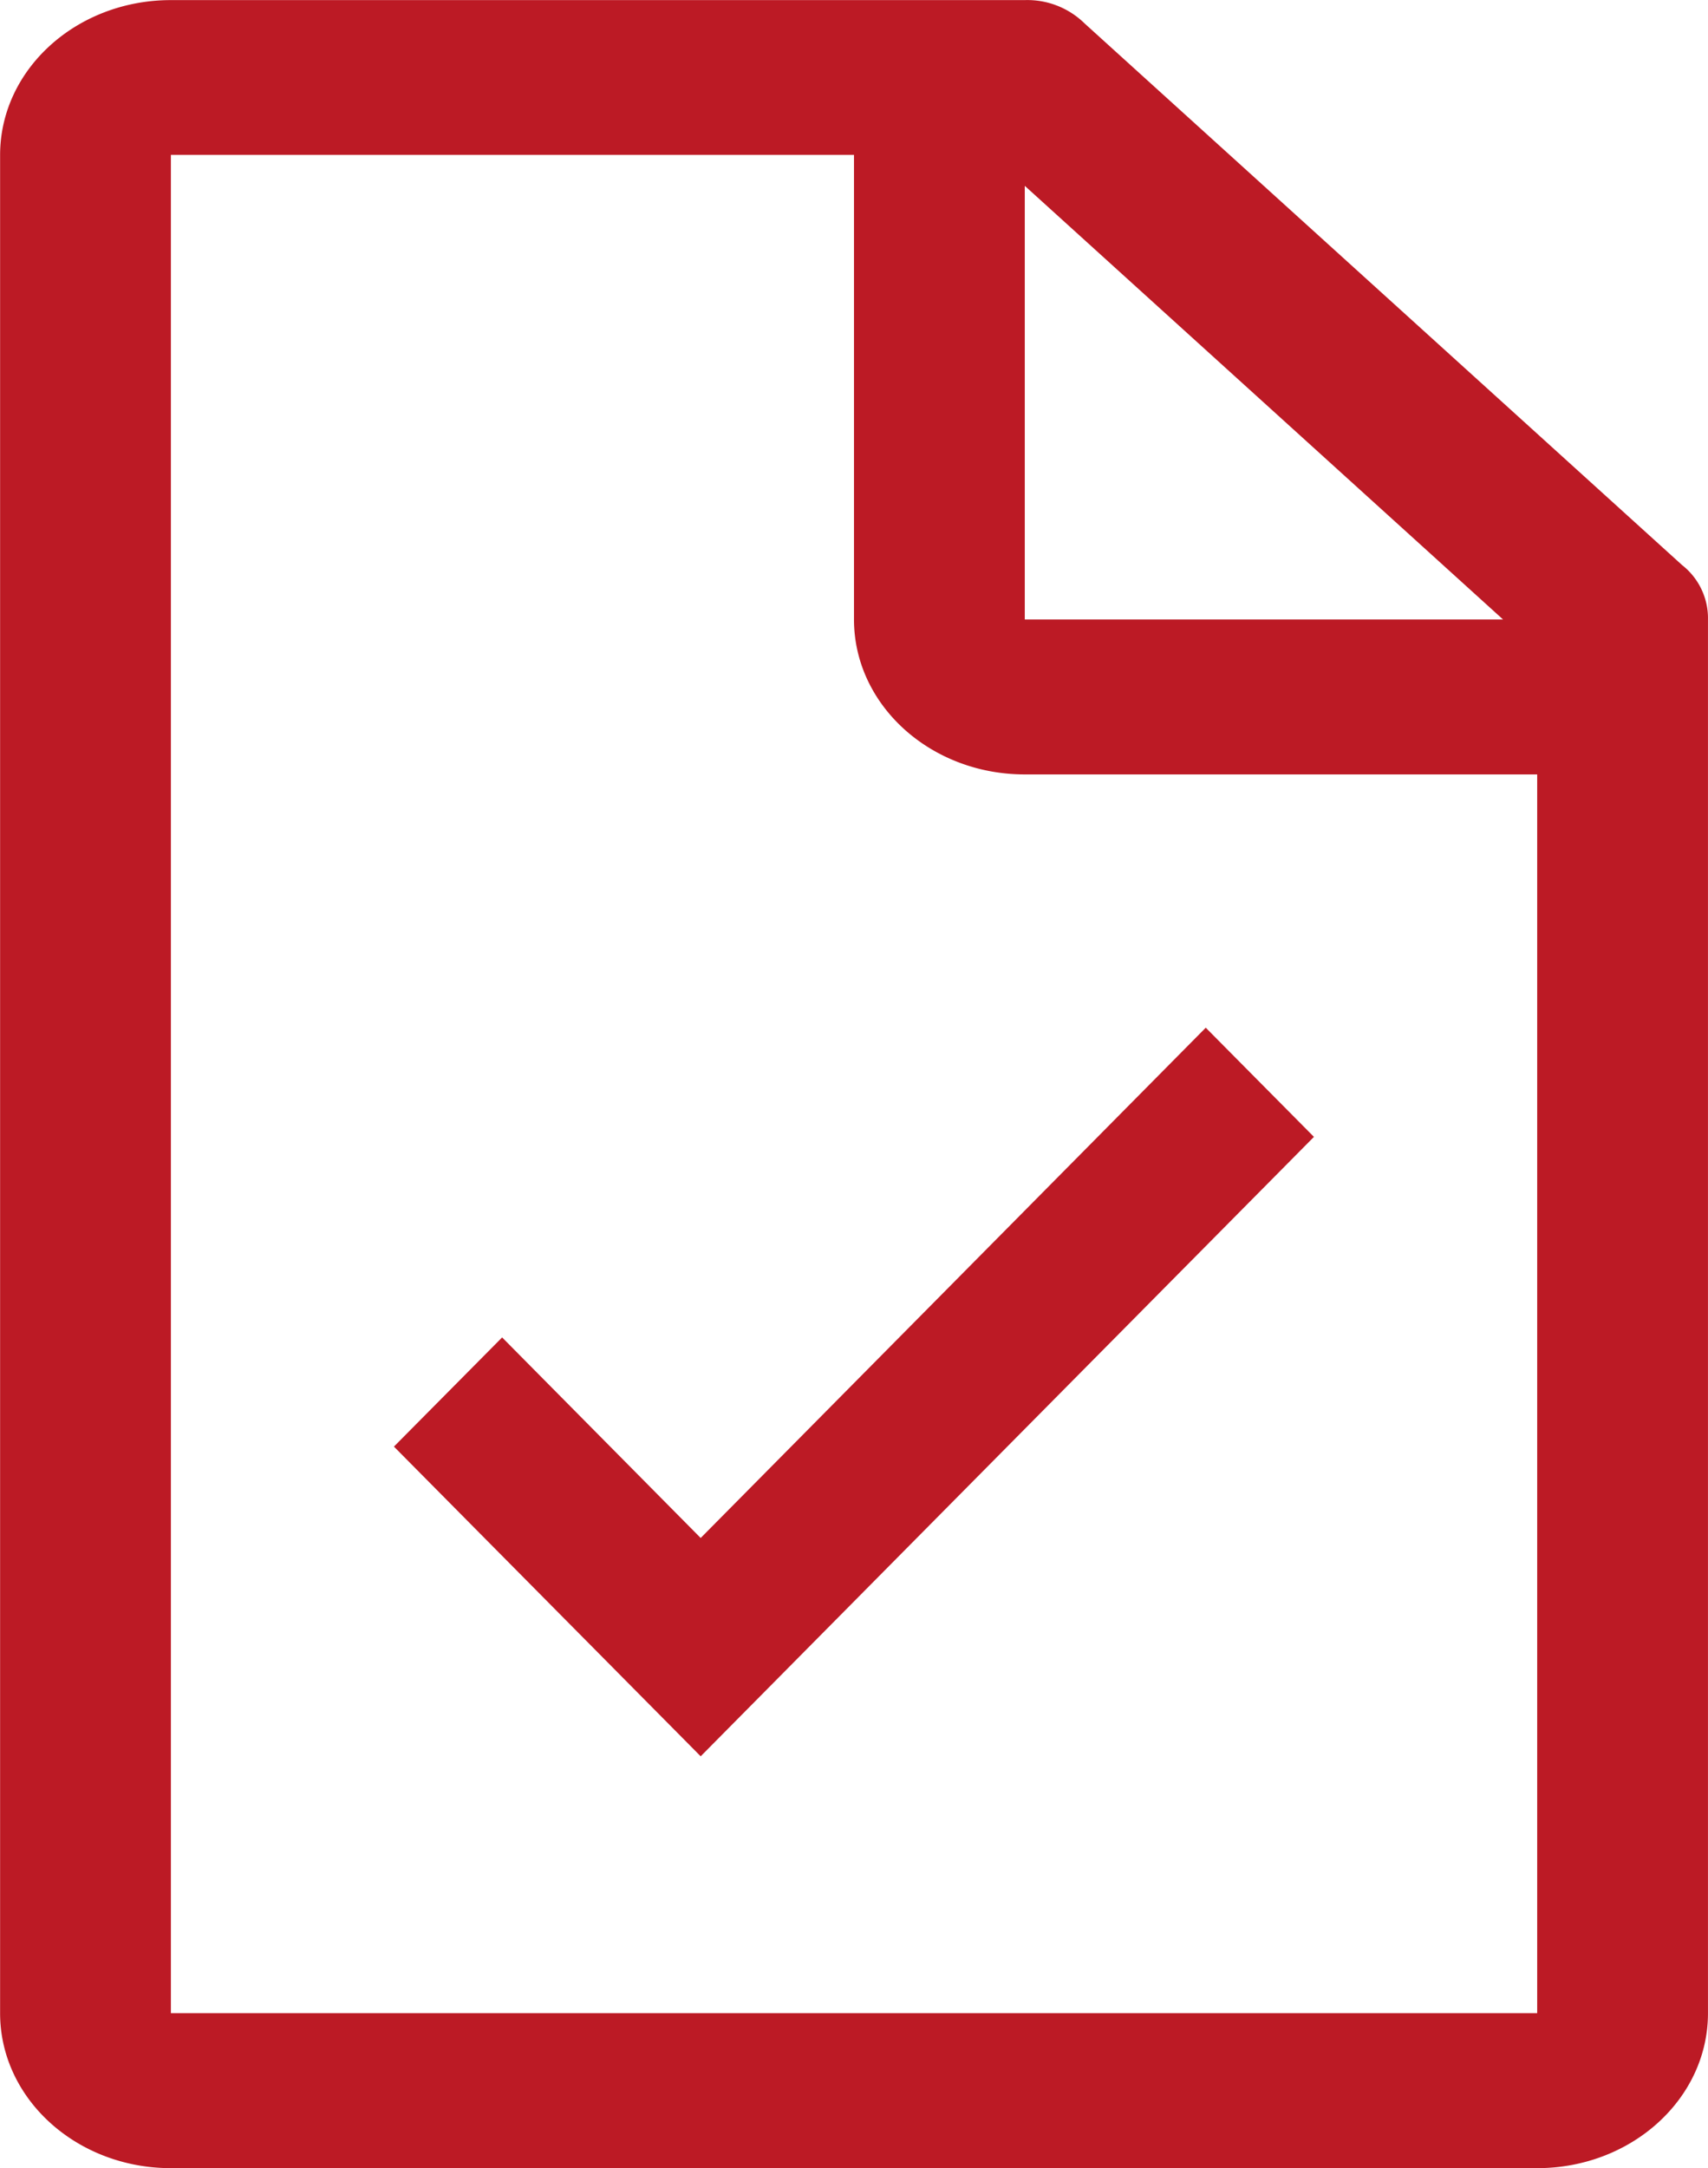 <svg height="88.137" viewBox="0 0 69.463 88.137" width="69.463" xmlns="http://www.w3.org/2000/svg"><g fill="#bc1a25"><path d="m75.168 25.23-24.311-22.03a3.323 3.323 0 0 0 -2.43-.946h-34.727c-3.836 0-6.946 2.819-6.946 6.3v75.537c0 3.477 3.11 6.3 6.946 6.3h55.566c3.836 0 6.946-2.819 6.946-6.3v-56.659a2.746 2.746 0 0 0 -1.04-2.2zm-26.741-15.425 19.449 17.627h-19.449zm20.839 74.286h-55.566v-75.545h27.781v18.886c0 3.477 3.11 6.3 6.946 6.3h20.839z" transform="translate(-6.75 -2.25)"/><path d="m23.72 38.283-8.075-8.153-4.4 4.438 12.475 12.59 24.941-25.181-4.4-4.438z" transform="translate(4.776 24.24)"/></g></svg>